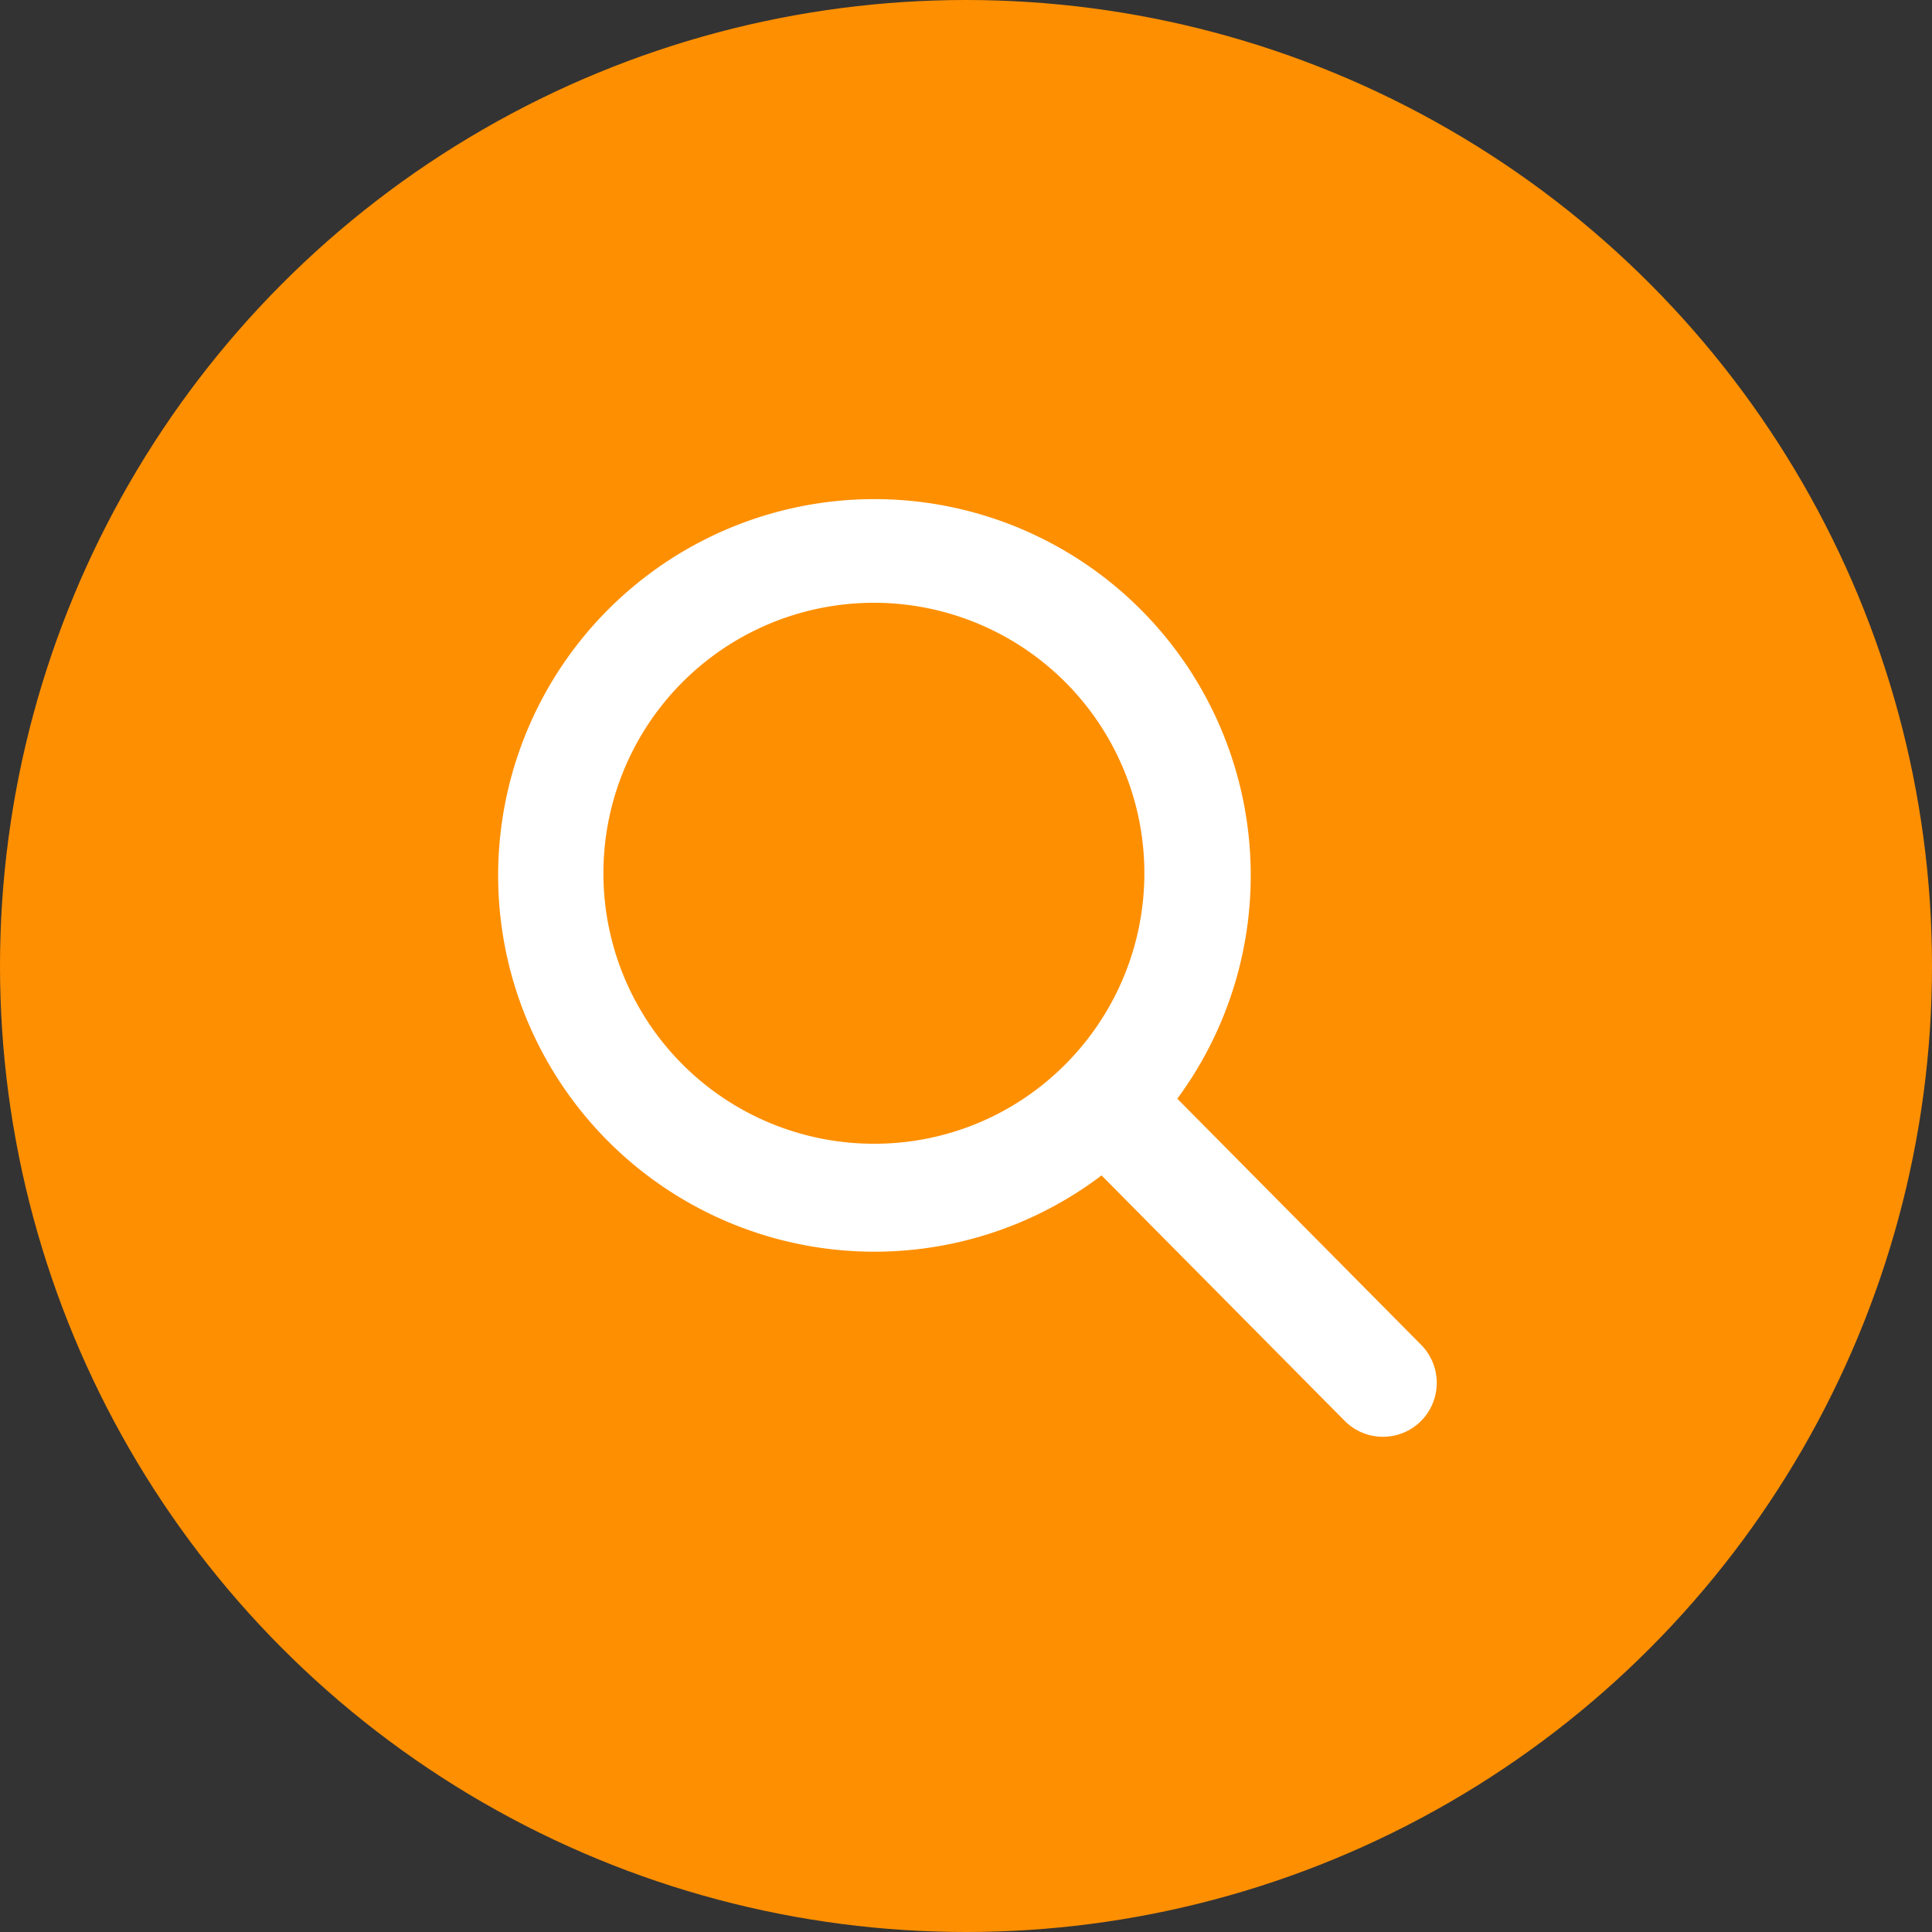 <svg xmlns="http://www.w3.org/2000/svg" width="26" height="26" viewBox="0 0 26 26">
  <rect x="0" y="0" width="26" height="26" fill="#333333" stroke="none"/>
  <g id="Group_515" data-name="Group 515" transform="translate(-820 -972)">
    <g id="Group_486" data-name="Group 486" transform="translate(-446 -9)">
      <circle id="Ellipse_123" data-name="Ellipse 123" cx="13" cy="13" r="13" transform="translate(1266 981)" fill="#fe8f01"/>
    </g>
    <path id="Icon_ionic-ios-search" data-name="Icon ionic-ios-search" d="M16.627,15.879l-3.413-3.445a4.864,4.864,0,1,0-.738.748l3.39,3.422a.525.525,0,0,0,.741.019A.529.529,0,0,0,16.627,15.879ZM9.392,13.223A3.84,3.84,0,1,1,12.109,12.1,3.817,3.817,0,0,1,9.392,13.223Z" transform="translate(822.365 974.369)" fill="#fff" stroke="#fff" stroke-width="0.4"/>
  </g>
</svg>
